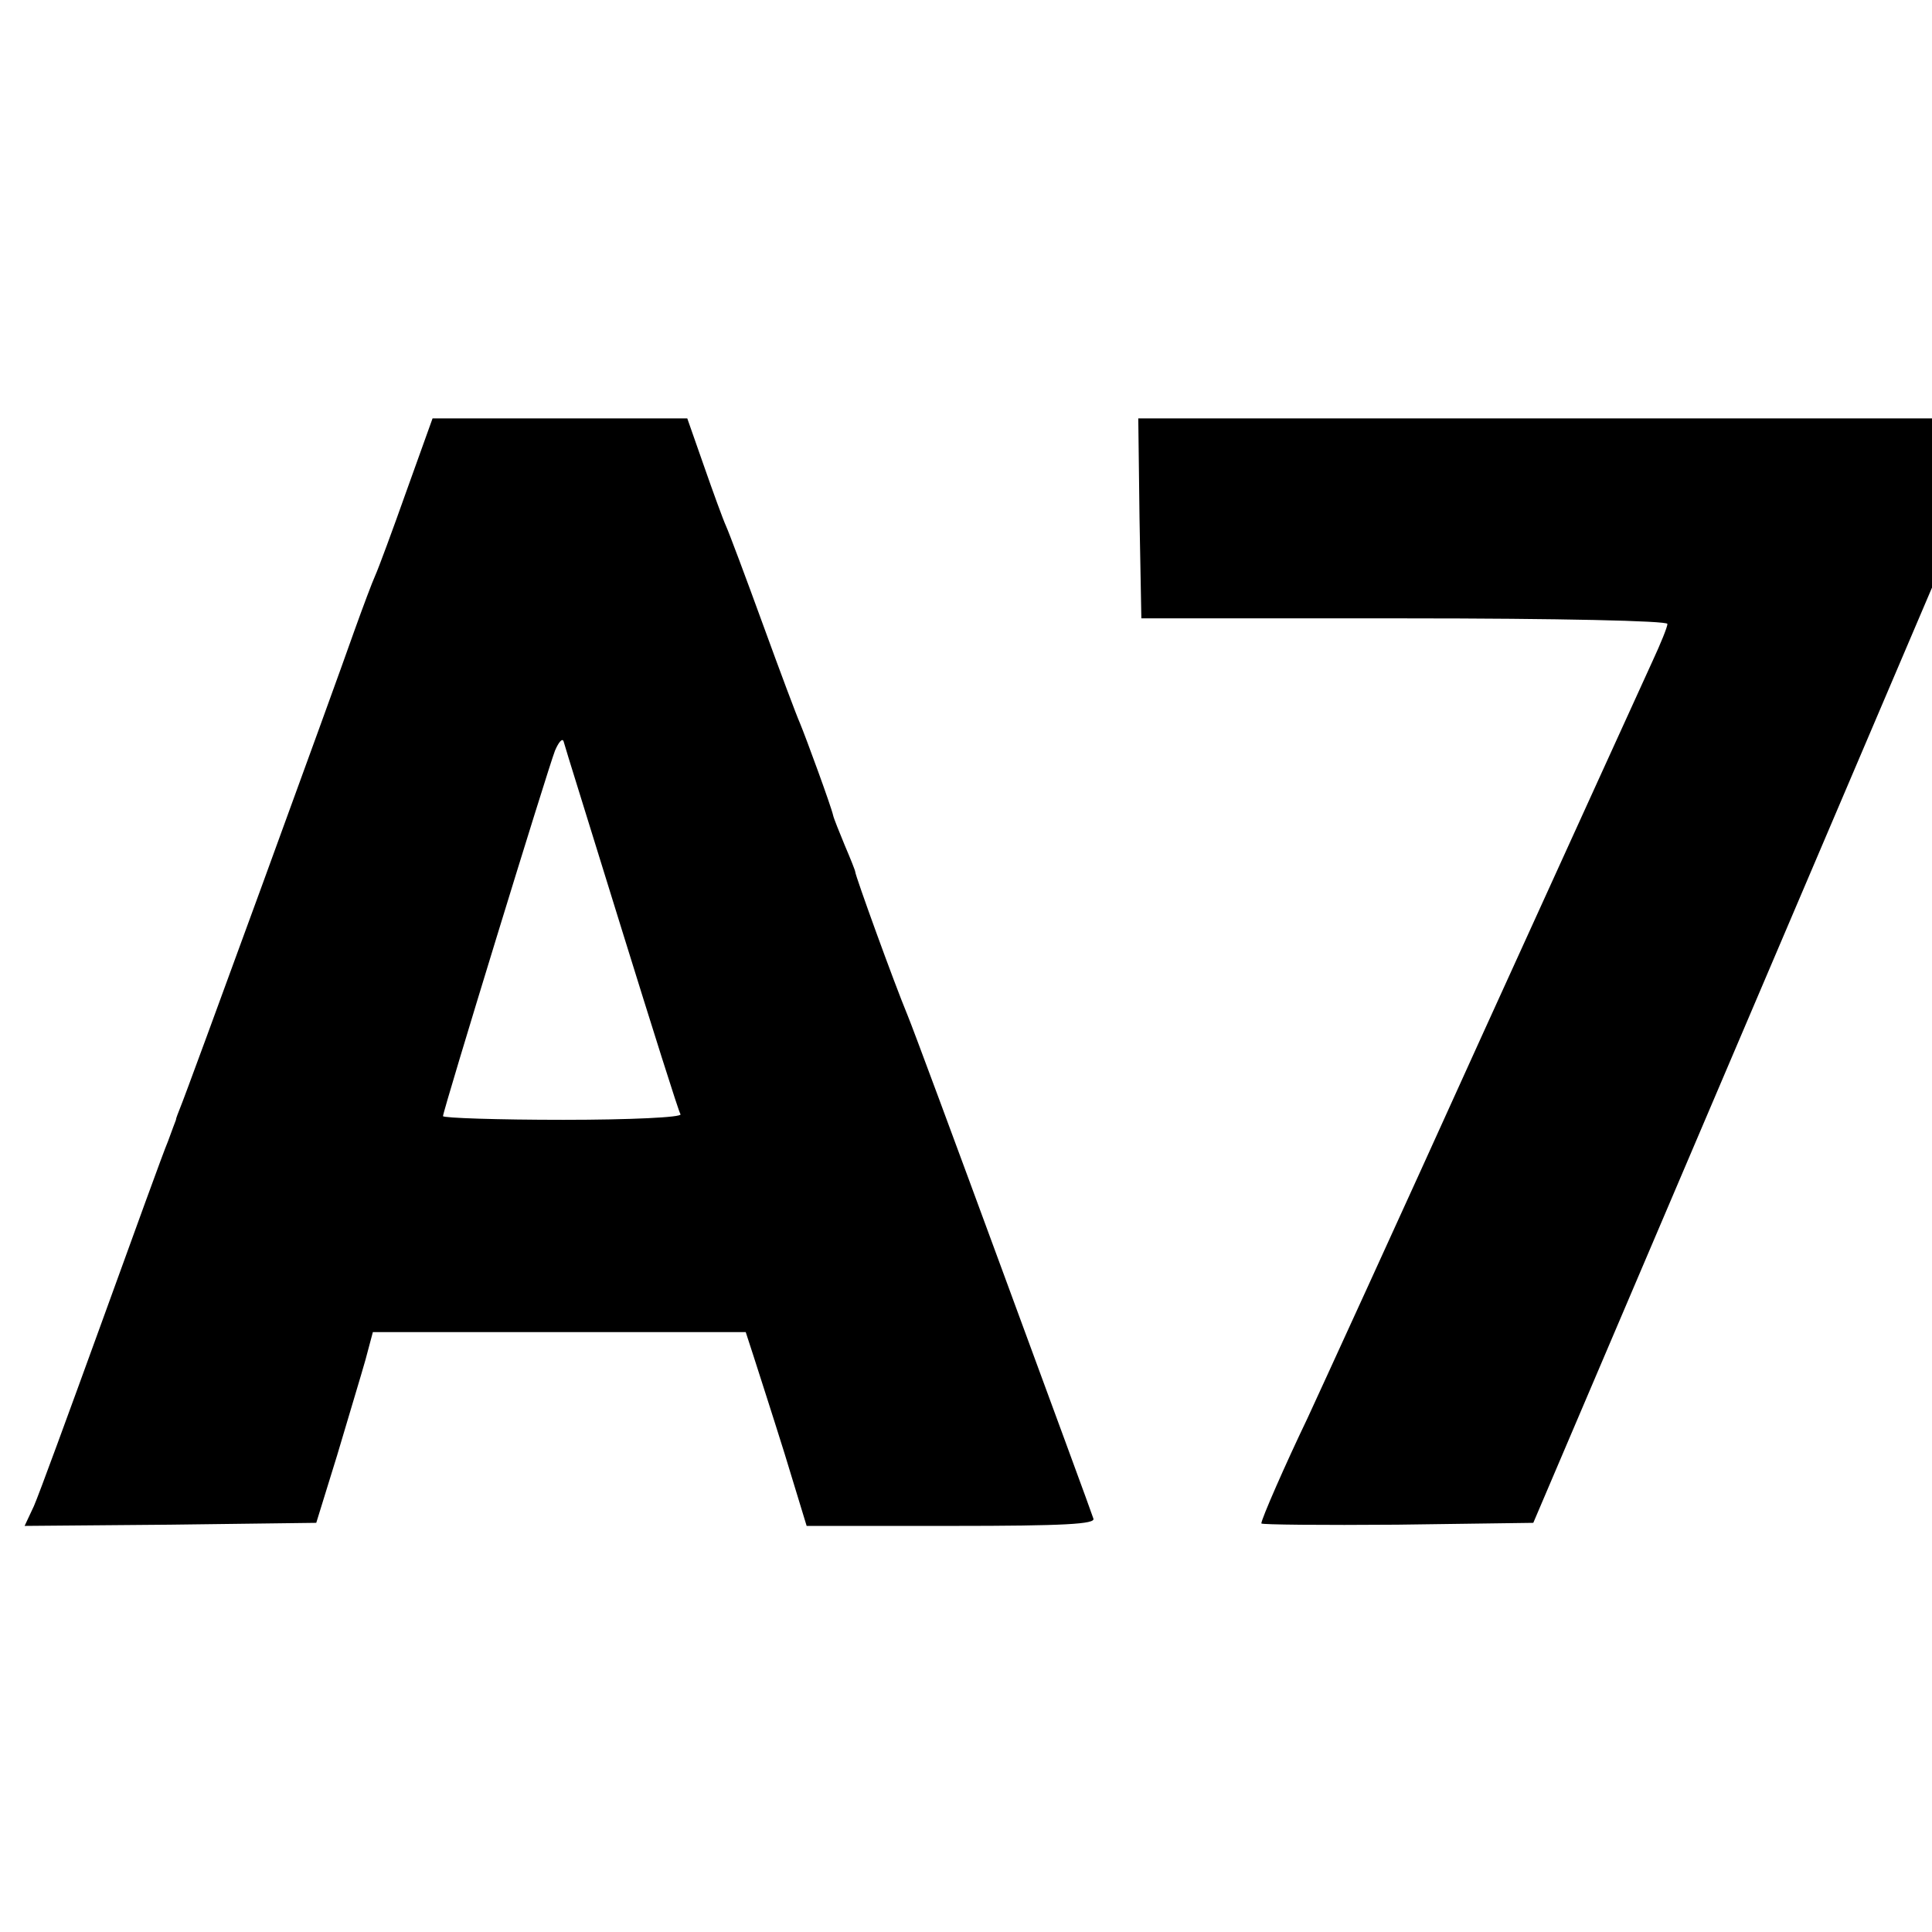 <?xml version="1.0" standalone="no"?>
<!DOCTYPE svg PUBLIC "-//W3C//DTD SVG 20010904//EN"
 "http://www.w3.org/TR/2001/REC-SVG-20010904/DTD/svg10.dtd">
<svg version="1.0" xmlns="http://www.w3.org/2000/svg"
 width="314pt" height="314pt" viewBox="0 0 314 314"
 preserveAspectRatio="xMidYMid meet">
<g transform="translate(0,314) scale(0.1,-0.1)"
fill="#000000" stroke="none">
<path d="M661 2343 c-23 -65 -46 -127 -51 -138 -5 -11 -20 -51 -34 -90 -34
-97 -275 -757 -283 -775 -3 -8 -7 -17 -7 -20 -1 -3 -7 -18 -13 -35 -7 -16 -55
-149 -108 -295 -53 -146 -102 -280 -110 -298 l-15 -32 237 2 237 3 34 110 c18
61 39 130 46 155 l12 45 303 0 303 0 13 -40 c7 -22 30 -93 50 -157 l36 -118
236 0 c184 0 234 3 230 12 -2 7 -68 186 -146 398 -78 212 -148 401 -156 420
-22 53 -85 227 -85 233 0 2 -8 22 -17 43 -9 22 -18 44 -19 49 -3 14 -44 126
-54 150 -5 11 -32 83 -60 160 -28 77 -55 149 -60 160 -5 11 -21 55 -36 98
l-27 77 -207 0 -207 0 -42 -117z m349 -712 c50 -161 93 -298 96 -302 3 -5 -82
-9 -190 -9 -108 0 -196 3 -196 6 0 9 170 563 182 594 6 14 12 21 14 15 1 -5
44 -142 94 -304z"/>
<path d="M1852 2298 l3 -163 428 0 c251 0 427 -4 427 -9 0 -5 -11 -32 -24 -60
-13 -28 -137 -301 -276 -606 -138 -305 -267 -586 -285 -625 -36 -75 -75 -164
-75 -171 0 -2 99 -3 221 -2 l221 3 324 760 324 760 0 138 0 137 -645 0 -645 0
2 -162z"/>
</g>
</svg>
